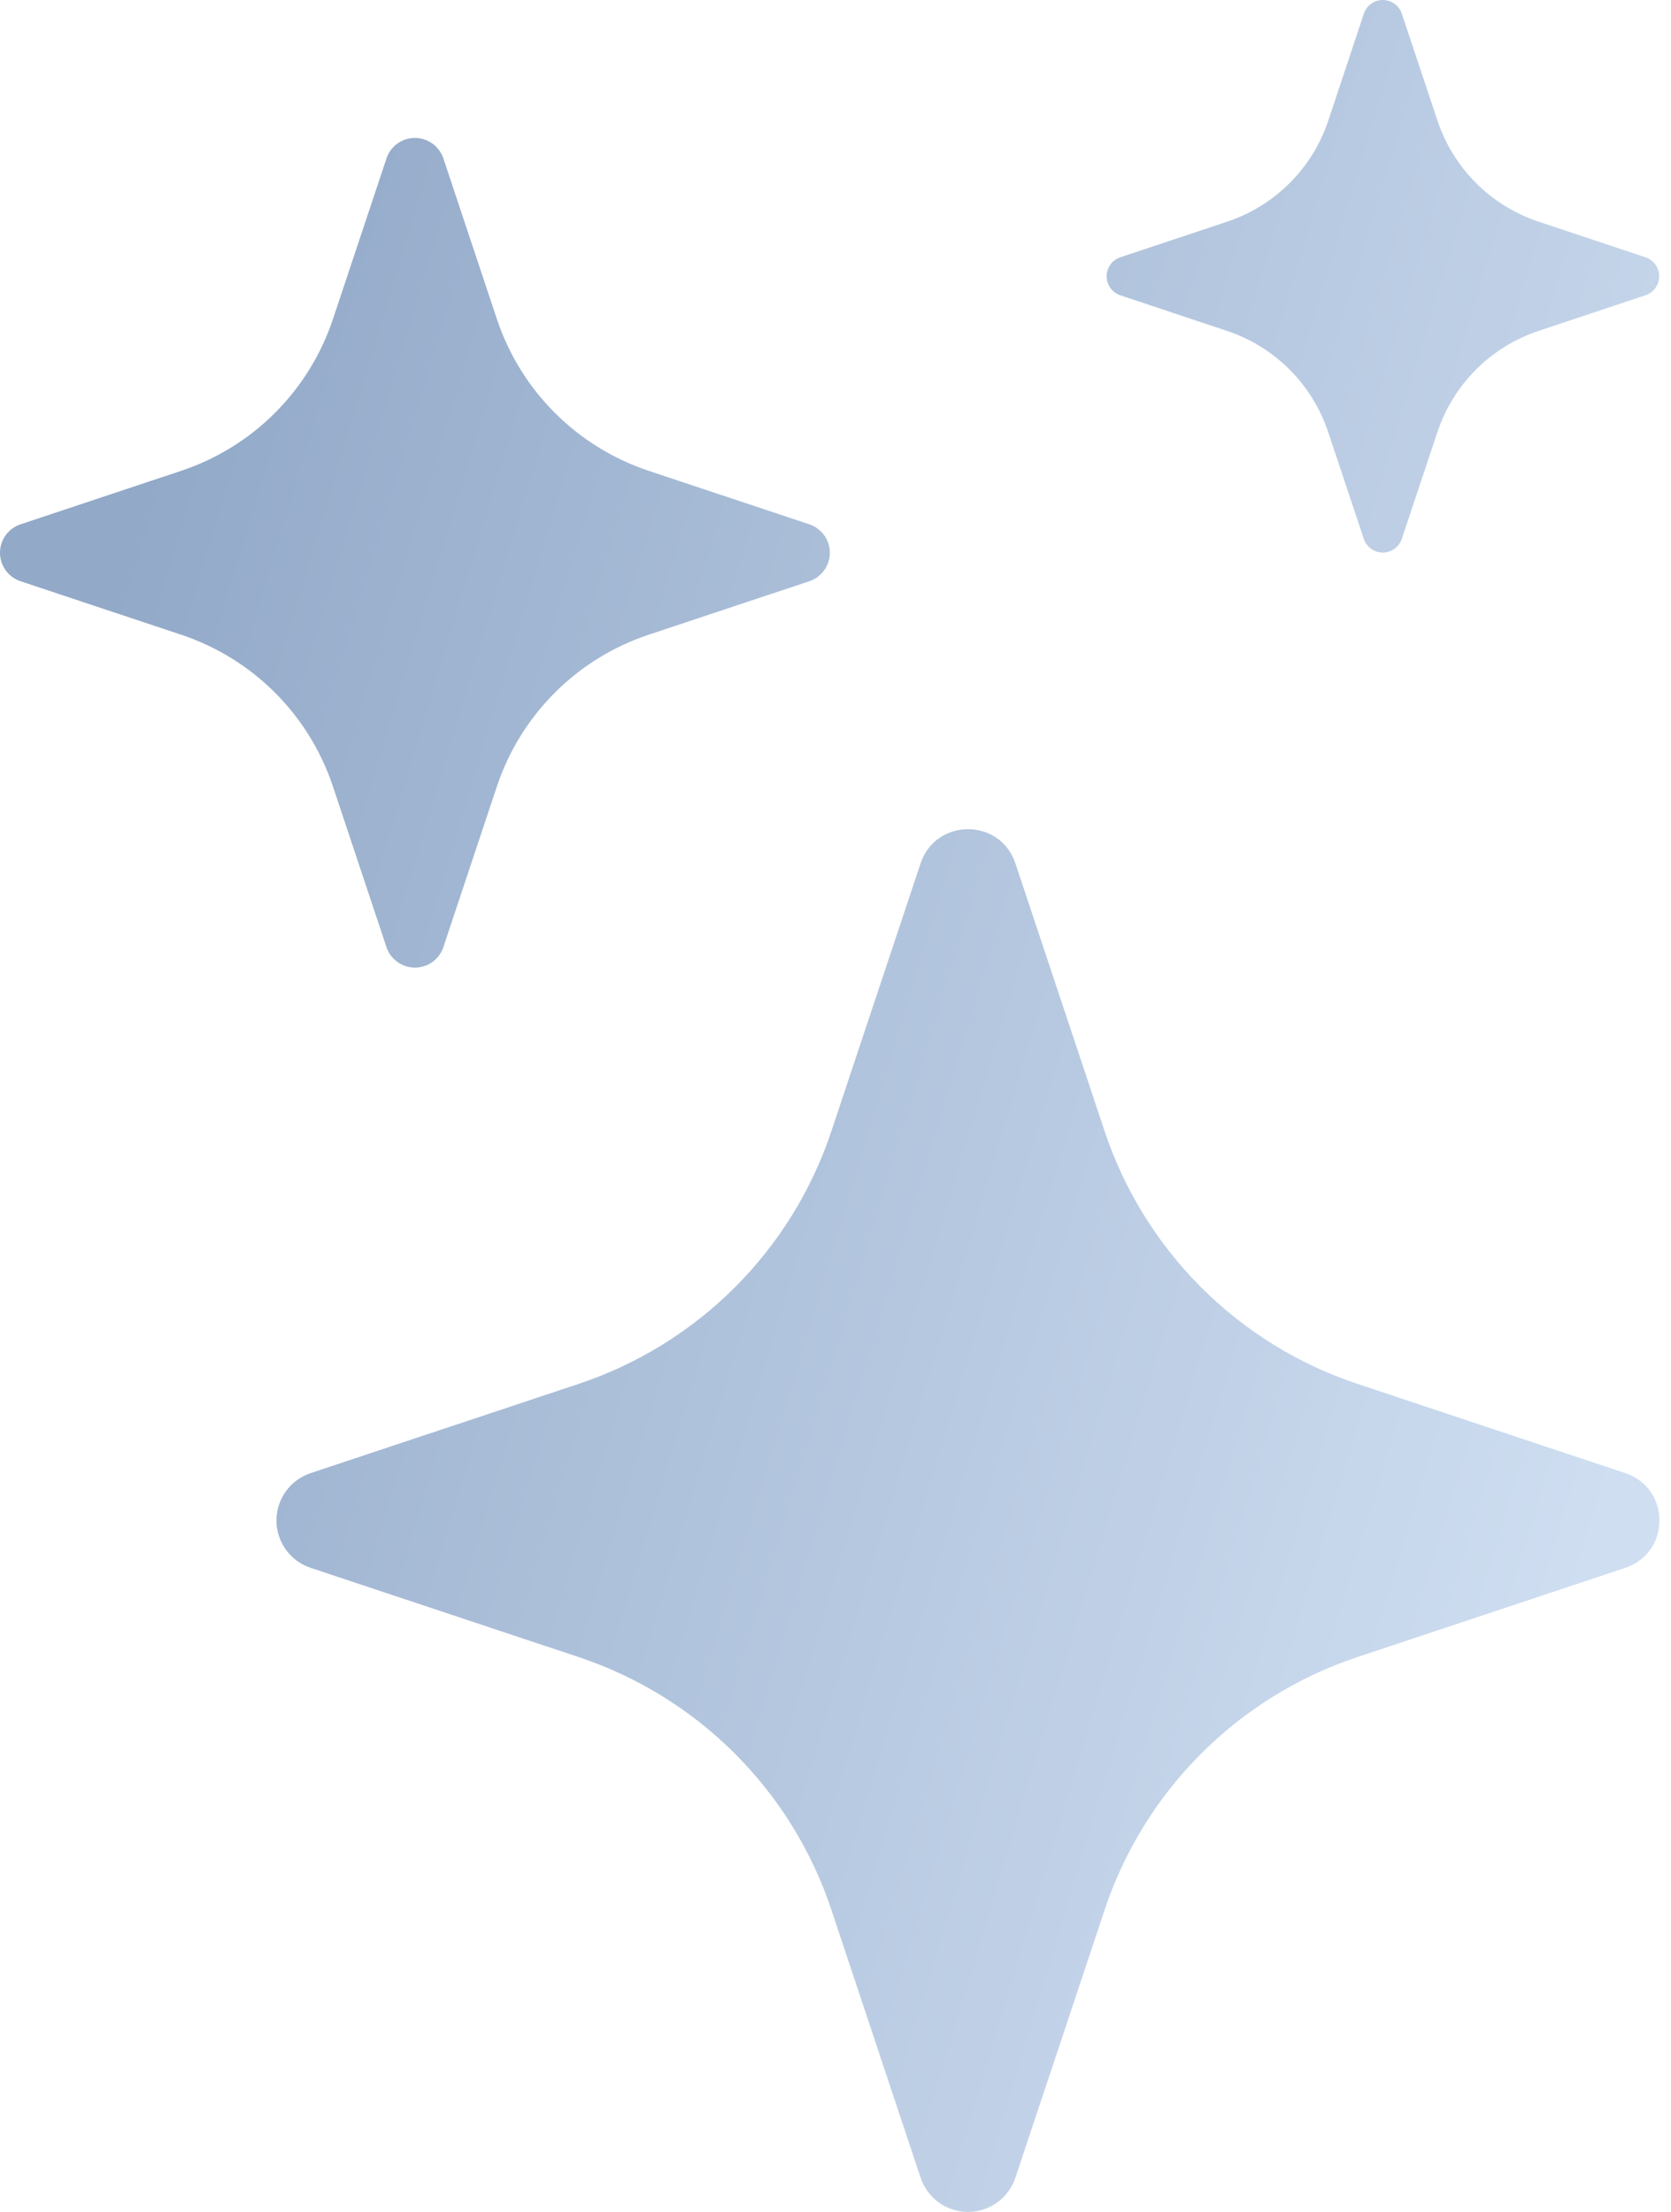 <?xml version="1.0" encoding="UTF-8"?> <svg xmlns="http://www.w3.org/2000/svg" width="142" height="188" viewBox="0 0 142 188" fill="none"> <path d="M78.229 73.385C79.522 69.507 84.997 69.507 86.29 73.385L93.869 96.145C95.537 101.148 98.347 105.694 102.078 109.422C105.808 113.15 110.355 115.958 115.359 117.624L138.108 125.203C141.985 126.495 141.985 131.971 138.108 133.263L115.348 140.842C110.345 142.51 105.799 145.321 102.07 149.051C98.342 152.781 95.534 157.329 93.869 162.333L86.29 185.081C86.011 185.93 85.472 186.669 84.748 187.194C84.024 187.718 83.153 188 82.26 188C81.366 188 80.495 187.718 79.771 187.194C79.048 186.669 78.508 185.93 78.229 185.081L70.65 162.321C68.984 157.319 66.175 152.774 62.447 149.046C58.718 145.318 54.173 142.509 49.171 140.842L26.412 133.263C25.562 132.985 24.823 132.445 24.299 131.721C23.775 130.997 23.492 130.127 23.492 129.233C23.492 128.339 23.775 127.468 24.299 126.745C24.823 126.021 25.562 125.481 26.412 125.203L49.171 117.624C54.173 115.957 58.718 113.148 62.447 109.42C66.175 105.692 68.984 101.147 70.65 96.145L78.229 73.385ZM32.839 13.472C33.007 12.963 33.332 12.52 33.767 12.206C34.201 11.892 34.723 11.723 35.259 11.723C35.795 11.723 36.318 11.892 36.752 12.206C37.187 12.52 37.511 12.963 37.68 13.472L42.227 27.125C44.26 33.212 49.03 37.982 55.117 40.015L68.77 44.562C69.279 44.731 69.722 45.055 70.036 45.49C70.35 45.924 70.519 46.447 70.519 46.983C70.519 47.519 70.35 48.041 70.036 48.475C69.722 48.91 69.279 49.235 68.77 49.403L55.117 53.95C52.115 54.95 49.388 56.636 47.15 58.873C44.913 61.111 43.227 63.838 42.227 66.84L37.68 80.494C37.511 81.003 37.187 81.445 36.752 81.759C36.318 82.073 35.795 82.242 35.259 82.242C34.723 82.242 34.201 82.073 33.767 81.759C33.332 81.445 33.007 81.003 32.839 80.494L28.292 66.84C27.291 63.838 25.606 61.111 23.369 58.873C21.131 56.636 18.404 54.95 15.402 53.95L1.748 49.403C1.239 49.235 0.797 48.91 0.483 48.475C0.169 48.041 0 47.519 0 46.983C0 46.447 0.169 45.924 0.483 45.49C0.797 45.055 1.239 44.731 1.748 44.562L15.402 40.015C18.404 39.015 21.131 37.329 23.369 35.092C25.606 32.855 27.291 30.127 28.292 27.125L32.839 13.472ZM115.9 1.146C116.016 0.811 116.233 0.521 116.522 0.316C116.81 0.11 117.156 0 117.51 0C117.864 0 118.209 0.11 118.498 0.316C118.786 0.521 119.003 0.811 119.119 1.146L122.151 10.24C123.502 14.306 126.687 17.49 130.752 18.841L139.847 21.873C140.181 21.989 140.471 22.206 140.677 22.495C140.882 22.783 140.992 23.128 140.992 23.483C140.992 23.837 140.882 24.182 140.677 24.47C140.471 24.759 140.181 24.976 139.847 25.092L130.752 28.124C128.749 28.79 126.928 29.915 125.435 31.408C123.942 32.901 122.817 34.721 122.151 36.725L119.119 45.819C119.003 46.154 118.786 46.444 118.498 46.649C118.209 46.855 117.864 46.965 117.51 46.965C117.156 46.965 116.81 46.855 116.522 46.649C116.233 46.444 116.016 46.154 115.9 45.819L112.868 36.725C112.202 34.721 111.078 32.901 109.585 31.408C108.091 29.915 106.271 28.79 104.267 28.124L95.185 25.092C94.85 24.976 94.56 24.759 94.355 24.47C94.149 24.182 94.039 23.837 94.039 23.483C94.039 23.128 94.149 22.783 94.355 22.495C94.56 22.206 94.85 21.989 95.185 21.873L104.279 18.841C108.345 17.49 111.529 14.306 112.88 10.24L115.9 1.157V1.146Z" fill="url(#paint0_linear_108_60)"></path> <defs> <linearGradient id="paint0_linear_108_60" x1="-2.61401e-07" y1="81.78" x2="138.147" y2="123.454" gradientUnits="userSpaceOnUse"> <stop stop-color="#92A9C8"></stop> <stop offset="1" stop-color="#CFDEF1"></stop> </linearGradient> </defs> </svg> 